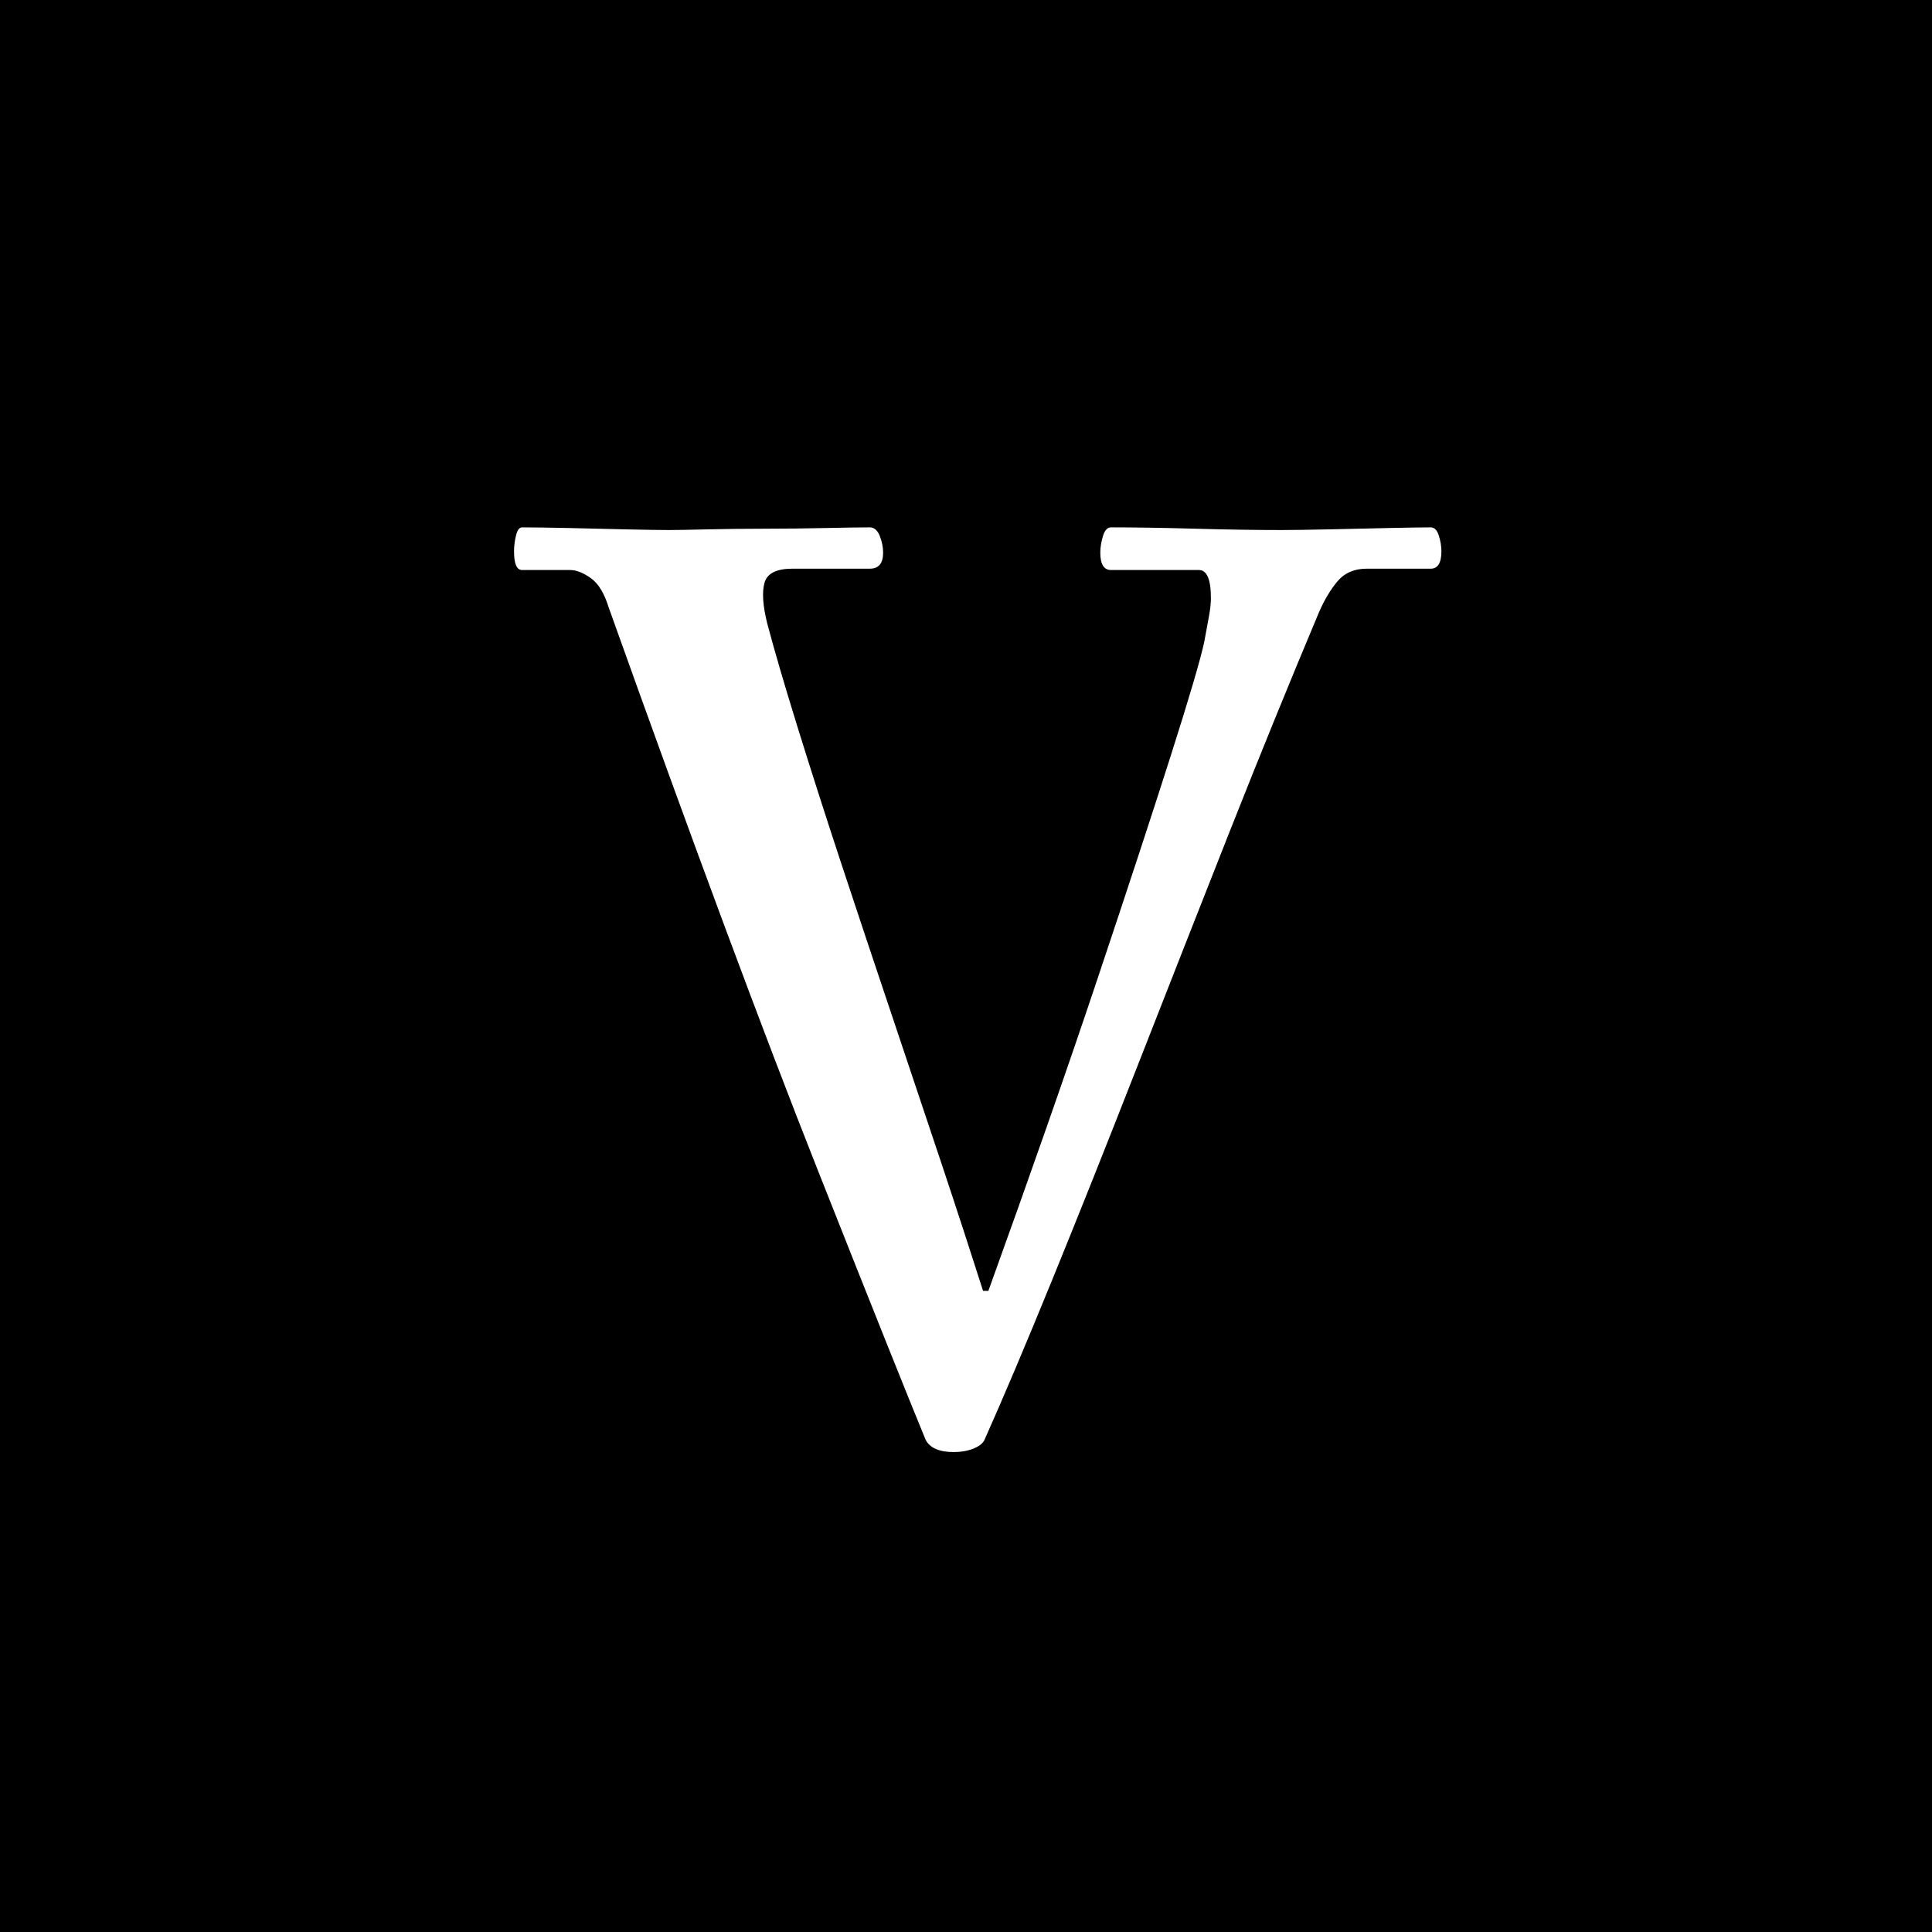 <svg data-name="Layer 1" xmlns="http://www.w3.org/2000/svg" viewBox="0 0 145 145"><path style="stroke-width:0;fill:#000" d="M0 0h145v145H0z"/><path d="M73.88 108.08c-.13.27-.42.48-.85.65-.43.17-.92.25-1.45.25-1.07 0-1.77-.3-2.1-.9-1.27-3.07-3.97-9.82-8.1-20.25-4.13-10.43-9.37-24.52-15.7-42.25-.33-1.07-.78-1.8-1.35-2.2-.57-.4-1.08-.6-1.55-.6h-3.6c-.4 0-.6-.47-.6-1.4 0-.4.05-.8.15-1.2.1-.4.25-.6.45-.6.93 0 2.12.02 3.55.05 1.43.03 2.85.07 4.25.1s2.47.05 3.2.05c.6 0 1.57-.02 2.9-.05 1.33-.03 2.78-.05 4.35-.05s3.07-.02 4.5-.05c1.43-.03 2.55-.05 3.35-.05.33 0 .58.22.75.65.17.43.25.85.25 1.25 0 .8-.33 1.2-1 1.2h-5.8c-1.2 0-1.9.35-2.1 1.05-.2.7-.13 1.72.2 3.05.53 2 1.28 4.57 2.25 7.7s2.07 6.57 3.3 10.3c1.23 3.73 2.5 7.53 3.8 11.4 1.3 3.87 2.55 7.6 3.75 11.2 1.2 3.6 2.23 6.77 3.1 9.5h.4c3.13-8.67 5.85-16.43 8.15-23.3 2.3-6.87 4.15-12.5 5.55-16.9 1.4-4.4 2.23-7.23 2.5-8.5.13-.73.25-1.37.35-1.9.1-.53.15-1 .15-1.4 0-1.4-.3-2.1-.9-2.1h-6.6c-.53 0-.8-.43-.8-1.3 0-.4.07-.82.2-1.25.13-.43.33-.65.6-.65 1.73 0 3.83.03 6.3.1 2.47.07 4.63.1 6.5.1.87 0 2.05-.02 3.55-.05 1.5-.03 2.98-.07 4.45-.1 1.47-.03 2.53-.05 3.2-.05.27 0 .47.2.6.6.13.4.2.8.2 1.2 0 .87-.27 1.3-.8 1.3h-4.8c-.93 0-1.67.32-2.2.95-.53.63-1 1.42-1.4 2.35-2.13 5.07-4.37 10.55-6.7 16.45-2.33 5.9-4.63 11.75-6.9 17.55-2.27 5.8-4.4 11.15-6.4 16.05s-3.7 8.92-5.1 12.05z" style="fill:#fff;stroke-width:0"/></svg>